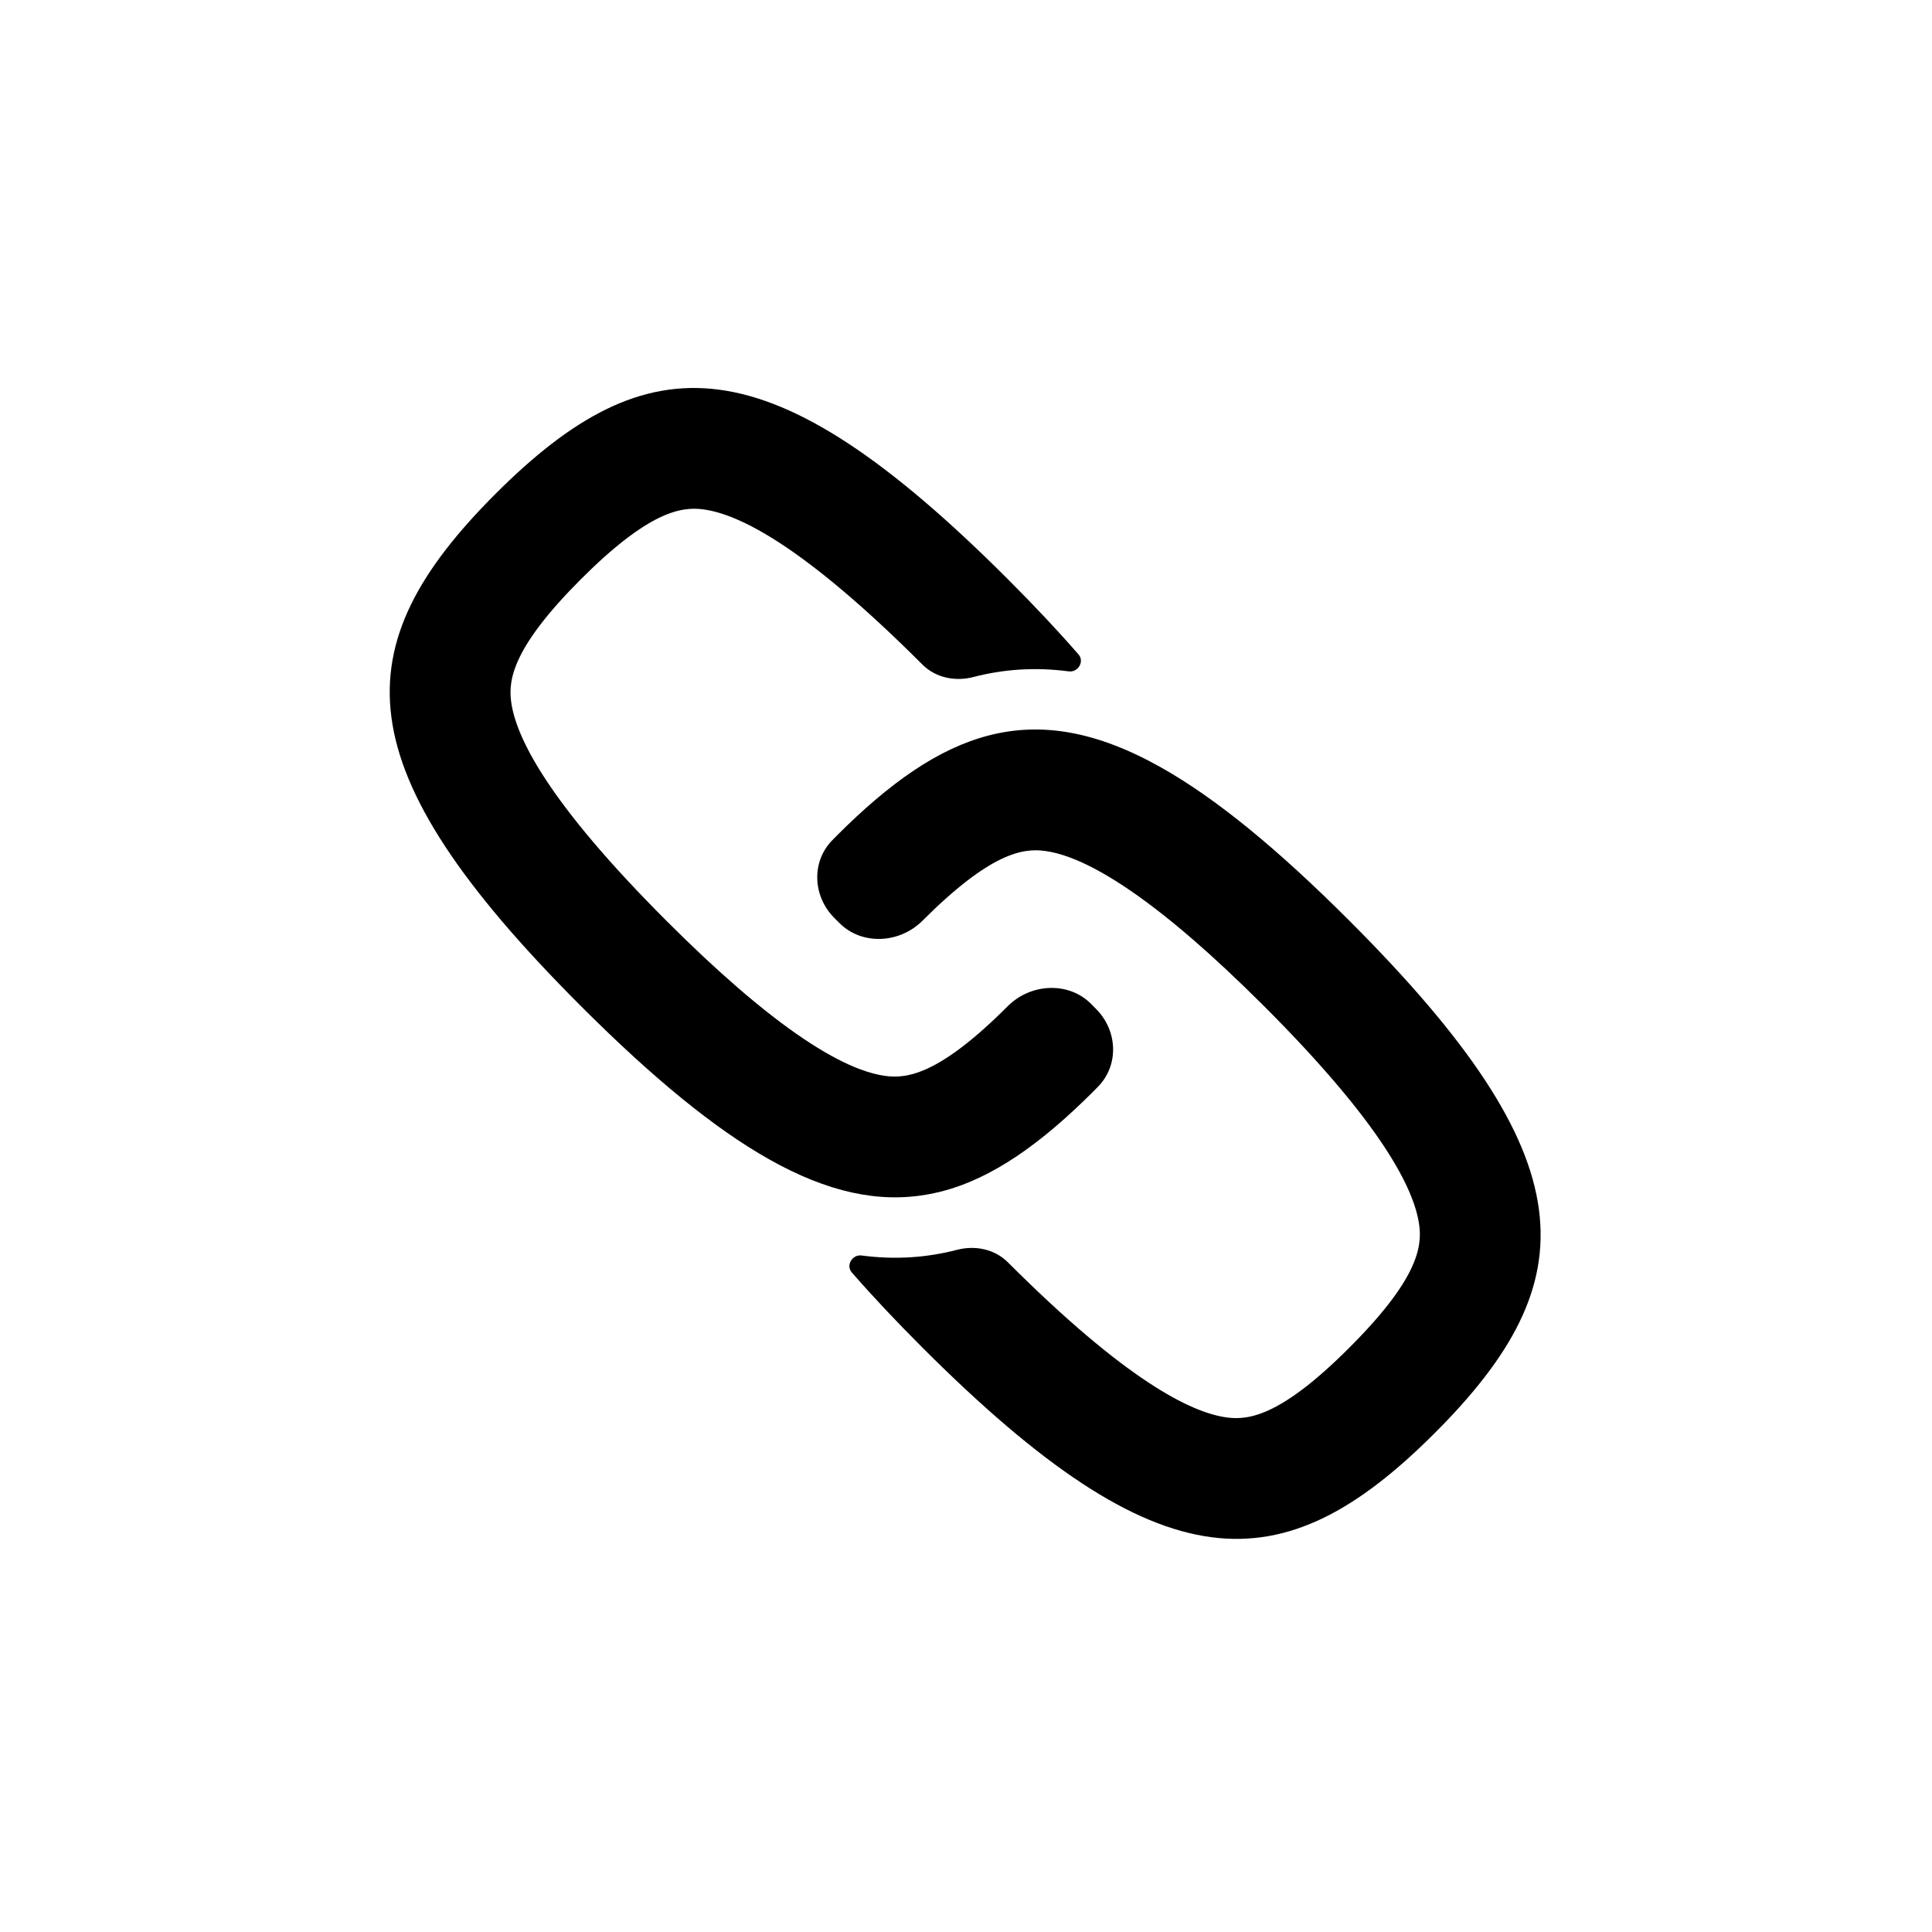 
<svg
  fill-rule="evenodd"
  clip-rule="evenodd"
  stroke-linejoin="round"
  stroke-miterlimit="1.414"
  xmlns="http://www.w3.org/2000/svg"
  aria-label="link"
  viewBox="0 0 32 32"
  preserveAspectRatio="xMidYMid meet"
  fill="black"
  width="256"
  height="256"
>
  
      <g>
        <path d="M16.693,16.664c0.376,-0.375 1.001,-0.413 1.377,-0.038l0.083,0.084c0.358,0.357 0.386,0.93 0.032,1.291c-0.026,0.026 -0.051,0.052 -0.077,0.078c-0.867,0.866 -1.671,1.438 -2.514,1.655c0,0 -0.001,0 -0.001,0c-0.078,0.02 -0.157,0.037 -0.236,0.051c0,0 0,0 0,0c-0.802,0.142 -1.646,-0.036 -2.616,-0.582l0,0c-0.907,-0.511 -1.923,-1.343 -3.119,-2.539c-3.959,-3.959 -3.939,-5.959 -1.414,-8.485c2.526,-2.525 4.526,-2.545 8.485,1.414c0.439,0.439 0.828,0.853 1.171,1.247c0.102,0.117 -0.009,0.3 -0.162,0.28c0,0 0,0 -0.001,0c-0.559,-0.074 -1.083,-0.035 -1.58,0.094c-0.299,0.078 -0.624,0.012 -0.842,-0.206c-1.958,-1.958 -3.035,-2.492 -3.63,-2.571c-0.366,-0.049 -0.902,0.032 -2.027,1.156c-1.124,1.125 -1.205,1.661 -1.156,2.027c0.079,0.595 0.613,1.672 2.571,3.63c0.432,0.433 0.822,0.796 1.173,1.1c0,0 0,0 0,0c0.046,0.04 0.091,0.079 0.136,0.117c0,0 0,0 0,0c0.841,0.712 1.45,1.073 1.891,1.24c0,0 0,0 0,0c0.166,0.062 0.308,0.098 0.429,0.114c0,0 0,0 0,0c0.367,0.049 0.903,-0.032 2.027,-1.157Zm3.07,-1.099c-0.912,-0.79 -1.563,-1.181 -2.027,-1.357c0,0 0,0 0,0c-0.166,-0.063 -0.308,-0.098 -0.43,-0.114c0,0 0,0 0,0c-0.367,-0.049 -0.902,0.032 -2.027,1.156c-0.375,0.376 -1.001,0.414 -1.376,0.038l-0.083,-0.083c-0.358,-0.358 -0.387,-0.931 -0.032,-1.291c0.025,-0.026 0.051,-0.052 0.077,-0.078c0.866,-0.866 1.671,-1.438 2.514,-1.655l0,0c0.873,-0.225 1.786,-0.07 2.853,0.531c0,0 0,0 0,0c0.906,0.51 1.923,1.343 3.118,2.538c3.96,3.96 3.94,5.96 1.414,8.486c-2.525,2.525 -4.525,2.545 -8.485,-1.415c-0.438,-0.438 -0.828,-0.852 -1.171,-1.246c-0.102,-0.117 0.009,-0.301 0.163,-0.28c0.559,0.074 1.083,0.035 1.581,-0.094c0.299,-0.078 0.623,-0.012 0.841,0.206c1.958,1.958 3.035,2.492 3.63,2.571c0.367,0.049 0.903,-0.032 2.027,-1.157c1.125,-1.124 1.206,-1.66 1.157,-2.027c-0.079,-0.595 -0.613,-1.672 -2.571,-3.63c-0.433,-0.432 -0.822,-0.795 -1.173,-1.099Z" />
      </g>
    
</svg>